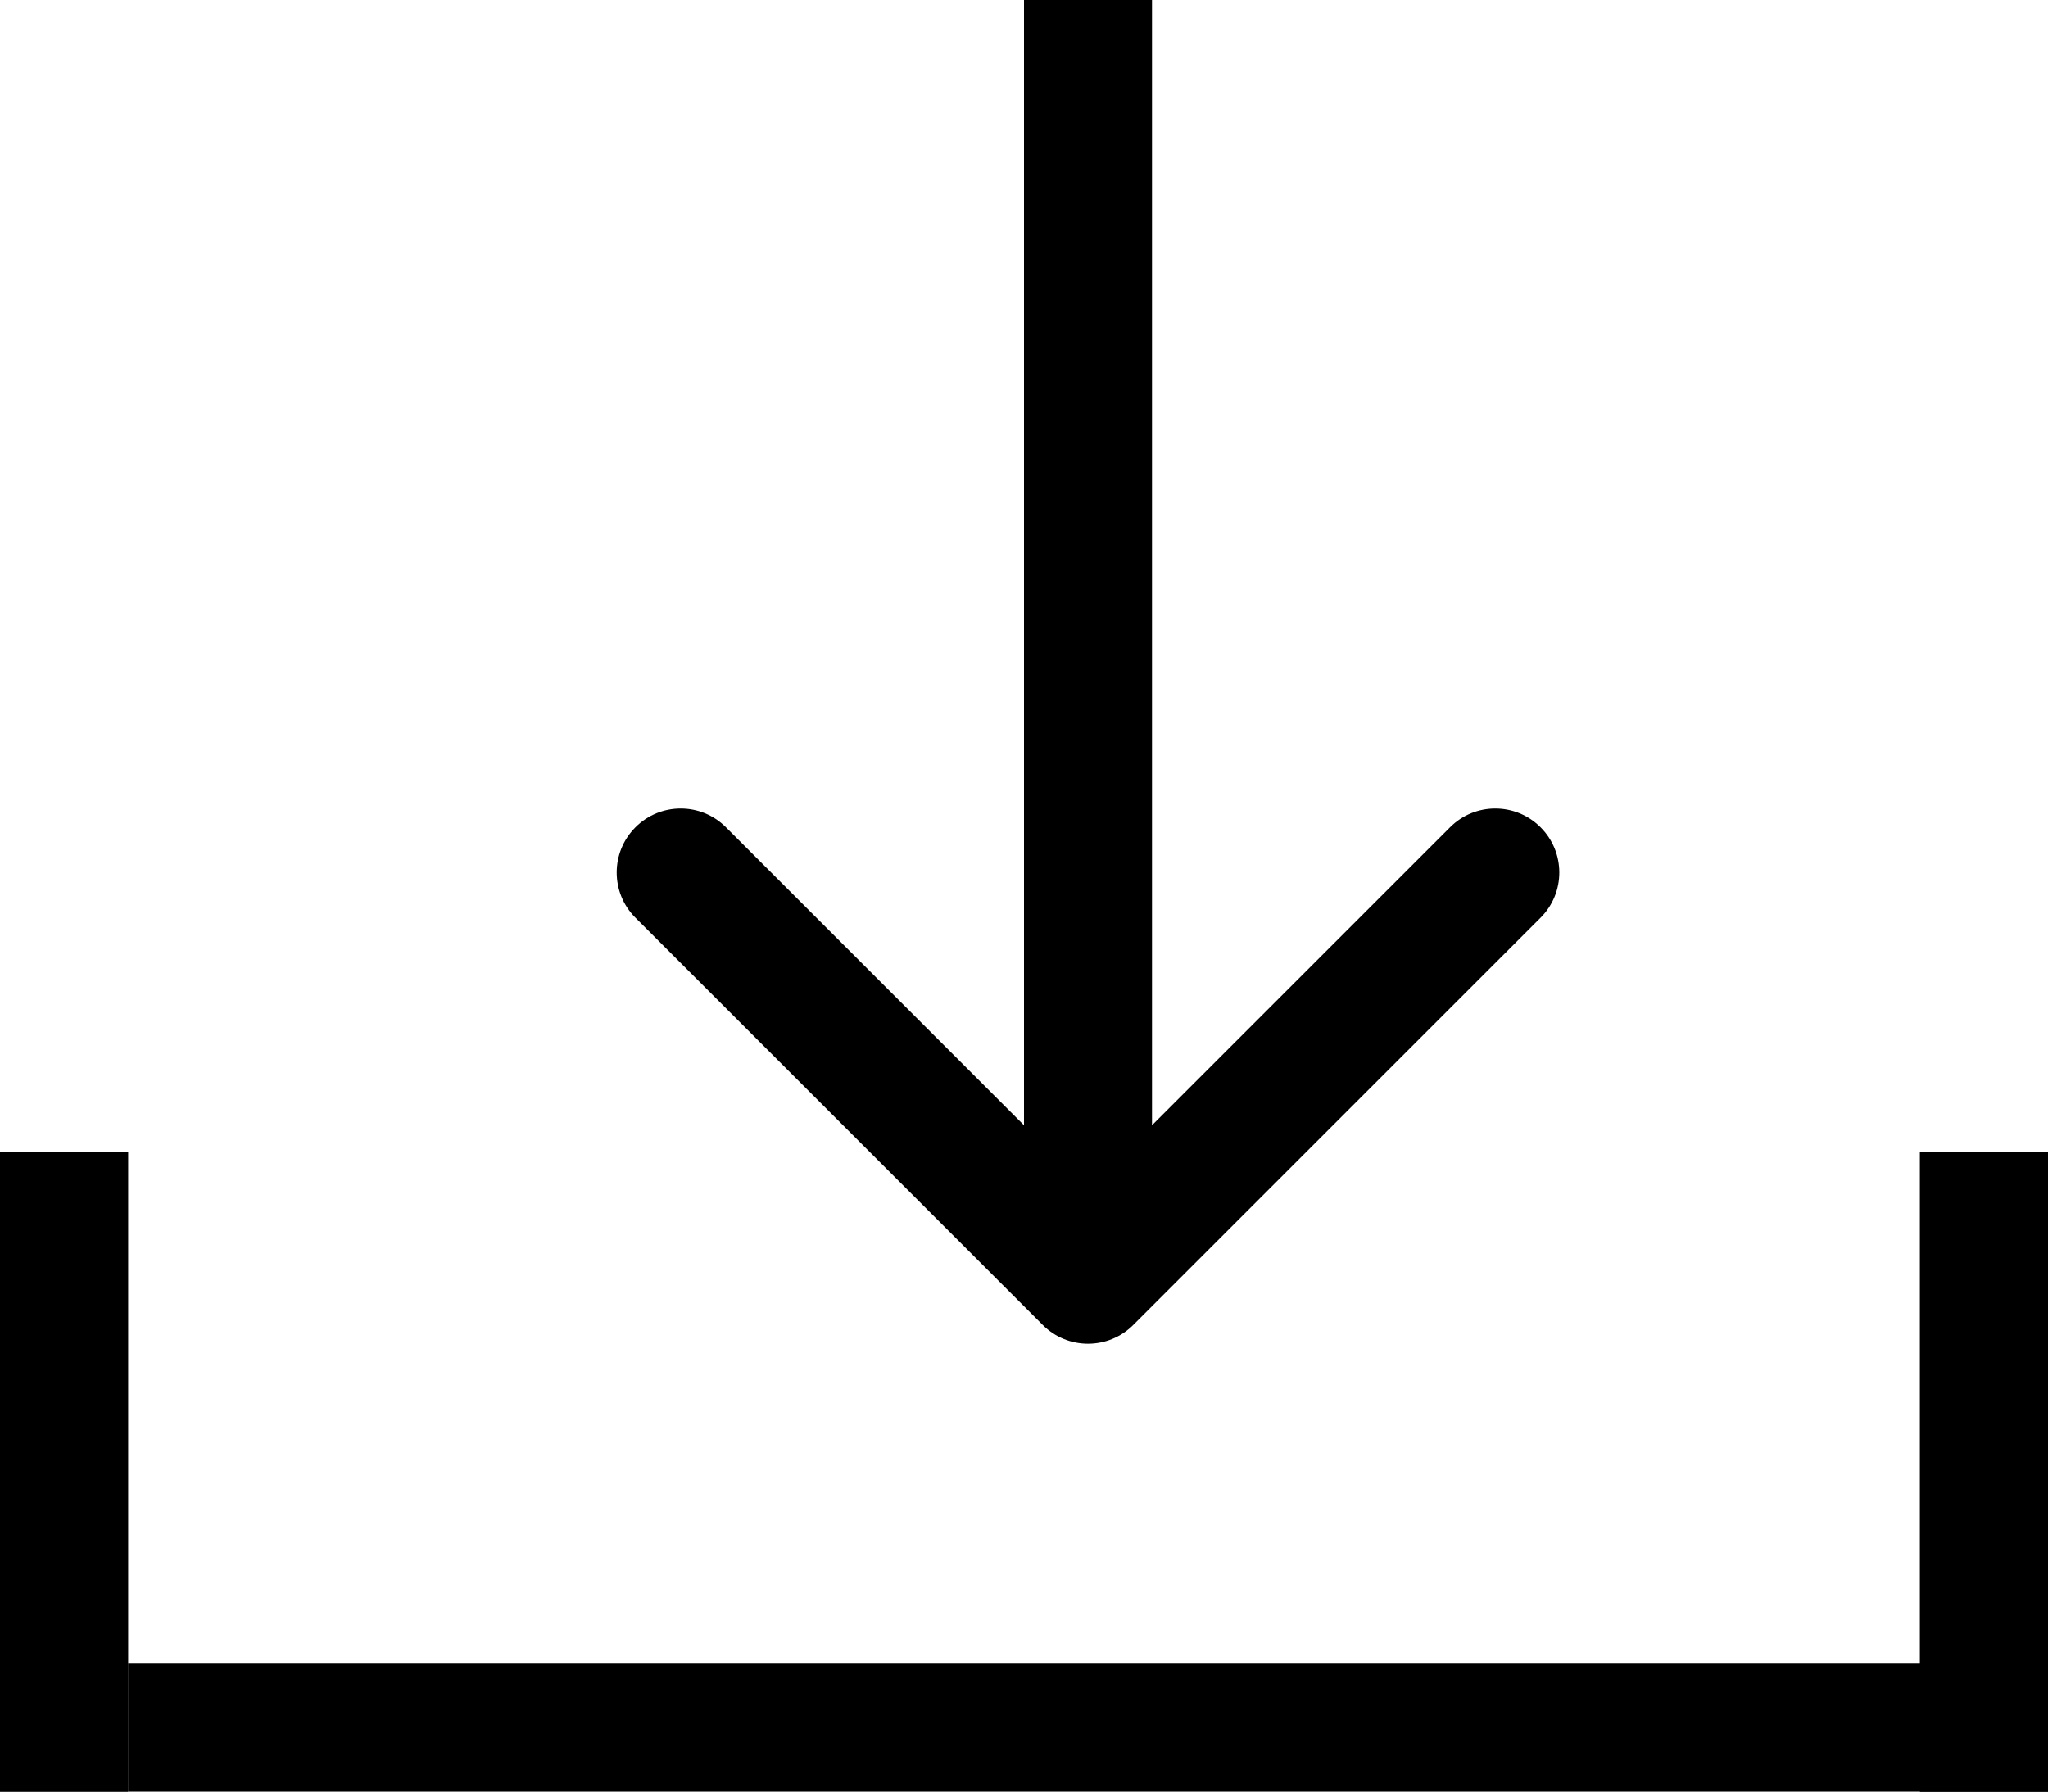 <svg width="32" height="28" viewBox="0 0 32 28" fill="none" xmlns="http://www.w3.org/2000/svg">
<path d="M16.293 20.707C16.683 21.098 17.317 21.098 17.707 20.707L24.071 14.343C24.462 13.953 24.462 13.319 24.071 12.929C23.68 12.538 23.047 12.538 22.657 12.929L17 18.586L11.343 12.929C10.953 12.538 10.319 12.538 9.929 12.929C9.538 13.319 9.538 13.953 9.929 14.343L16.293 20.707ZM16 4.37114e-08L16 20L18 20L18 -4.37114e-08L16 4.37114e-08Z" fill="black"/>
<line x1="2" y1="27" x2="32" y2="27" stroke="black" stroke-width="2"/>
<line x1="1" y1="28" x2="1" y2="18" stroke="black" stroke-width="2"/>
<line x1="1" y1="28" x2="1" y2="18" stroke="black" stroke-width="2"/>
<line x1="31" y1="28" x2="31" y2="18" stroke="black" stroke-width="2"/>
<line x1="31" y1="28" x2="31" y2="18" stroke="black" stroke-width="2"/>
</svg>
